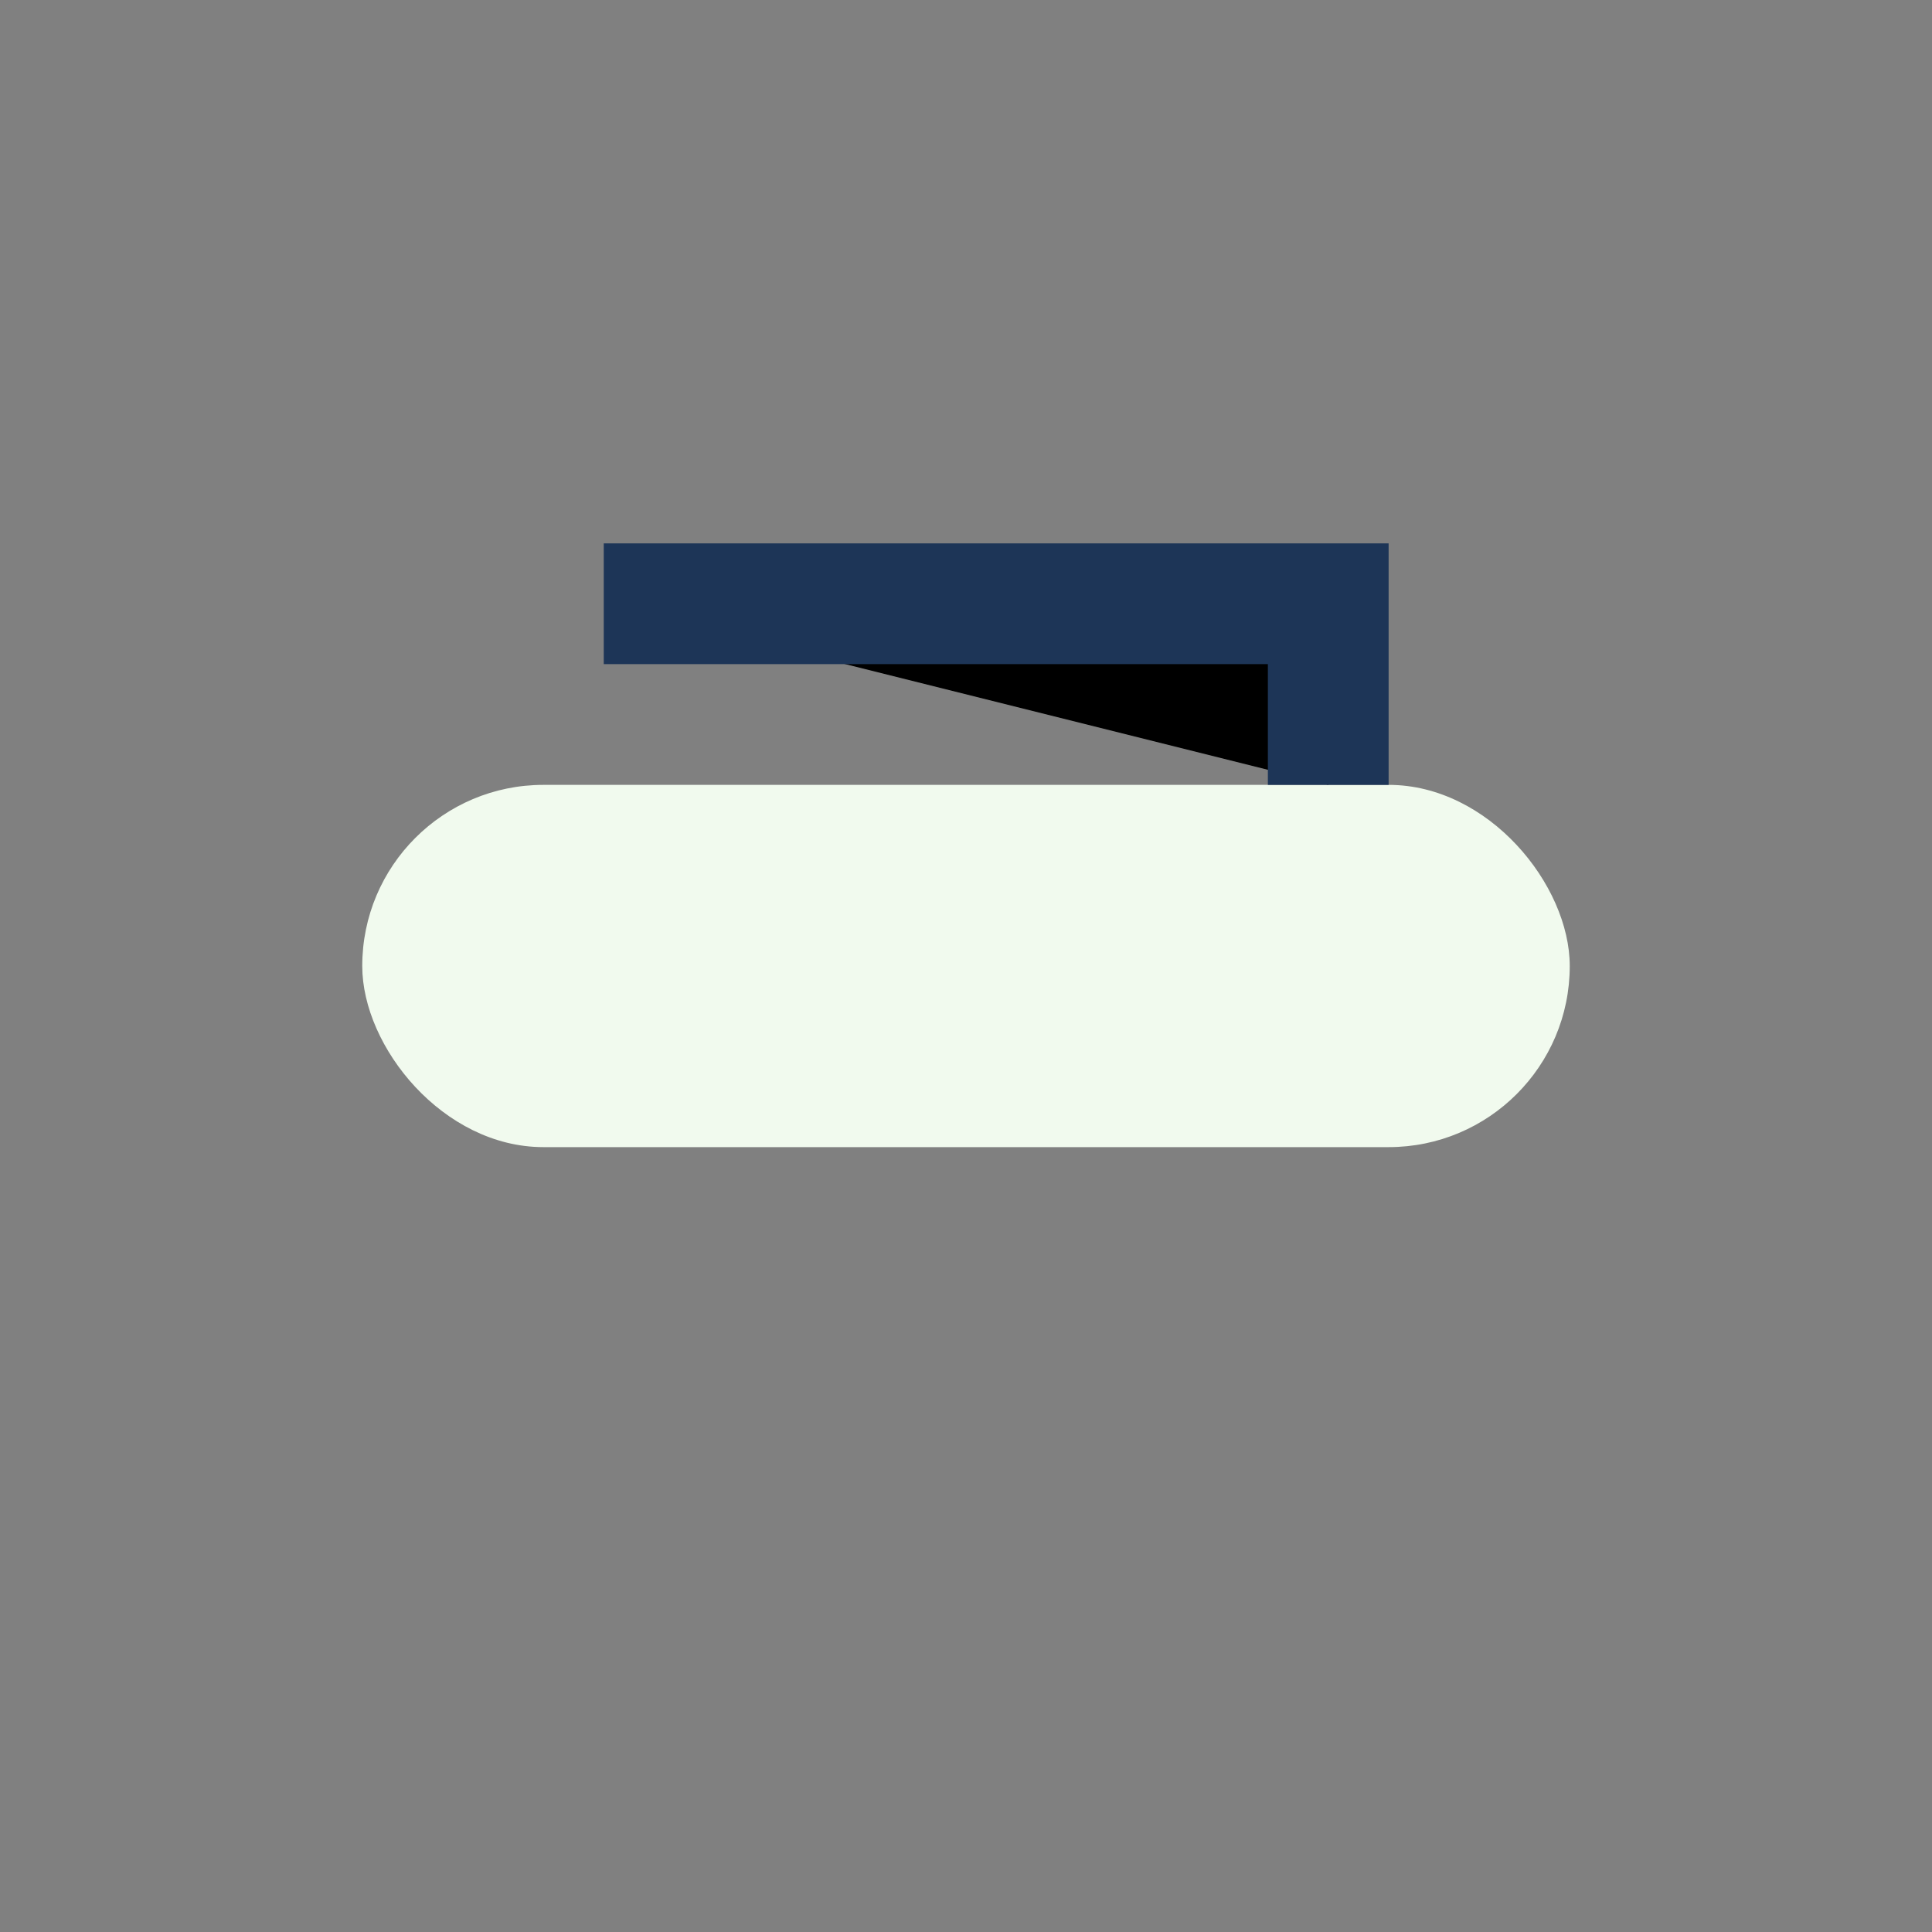 <?xml version="1.0" encoding="UTF-8"?>
<svg xmlns="http://www.w3.org/2000/svg" width="32" height="32" viewBox="0 0 32 32"><rect x="0" y="0" width="32" height="32" fill="#808080" stroke="none"/><rect x="6" y="13" width="20" height="6" rx="3" fill="#F1FAEE"/><path d="M10 10h12v3" stroke="#1D3557" stroke-width="2"/></svg>